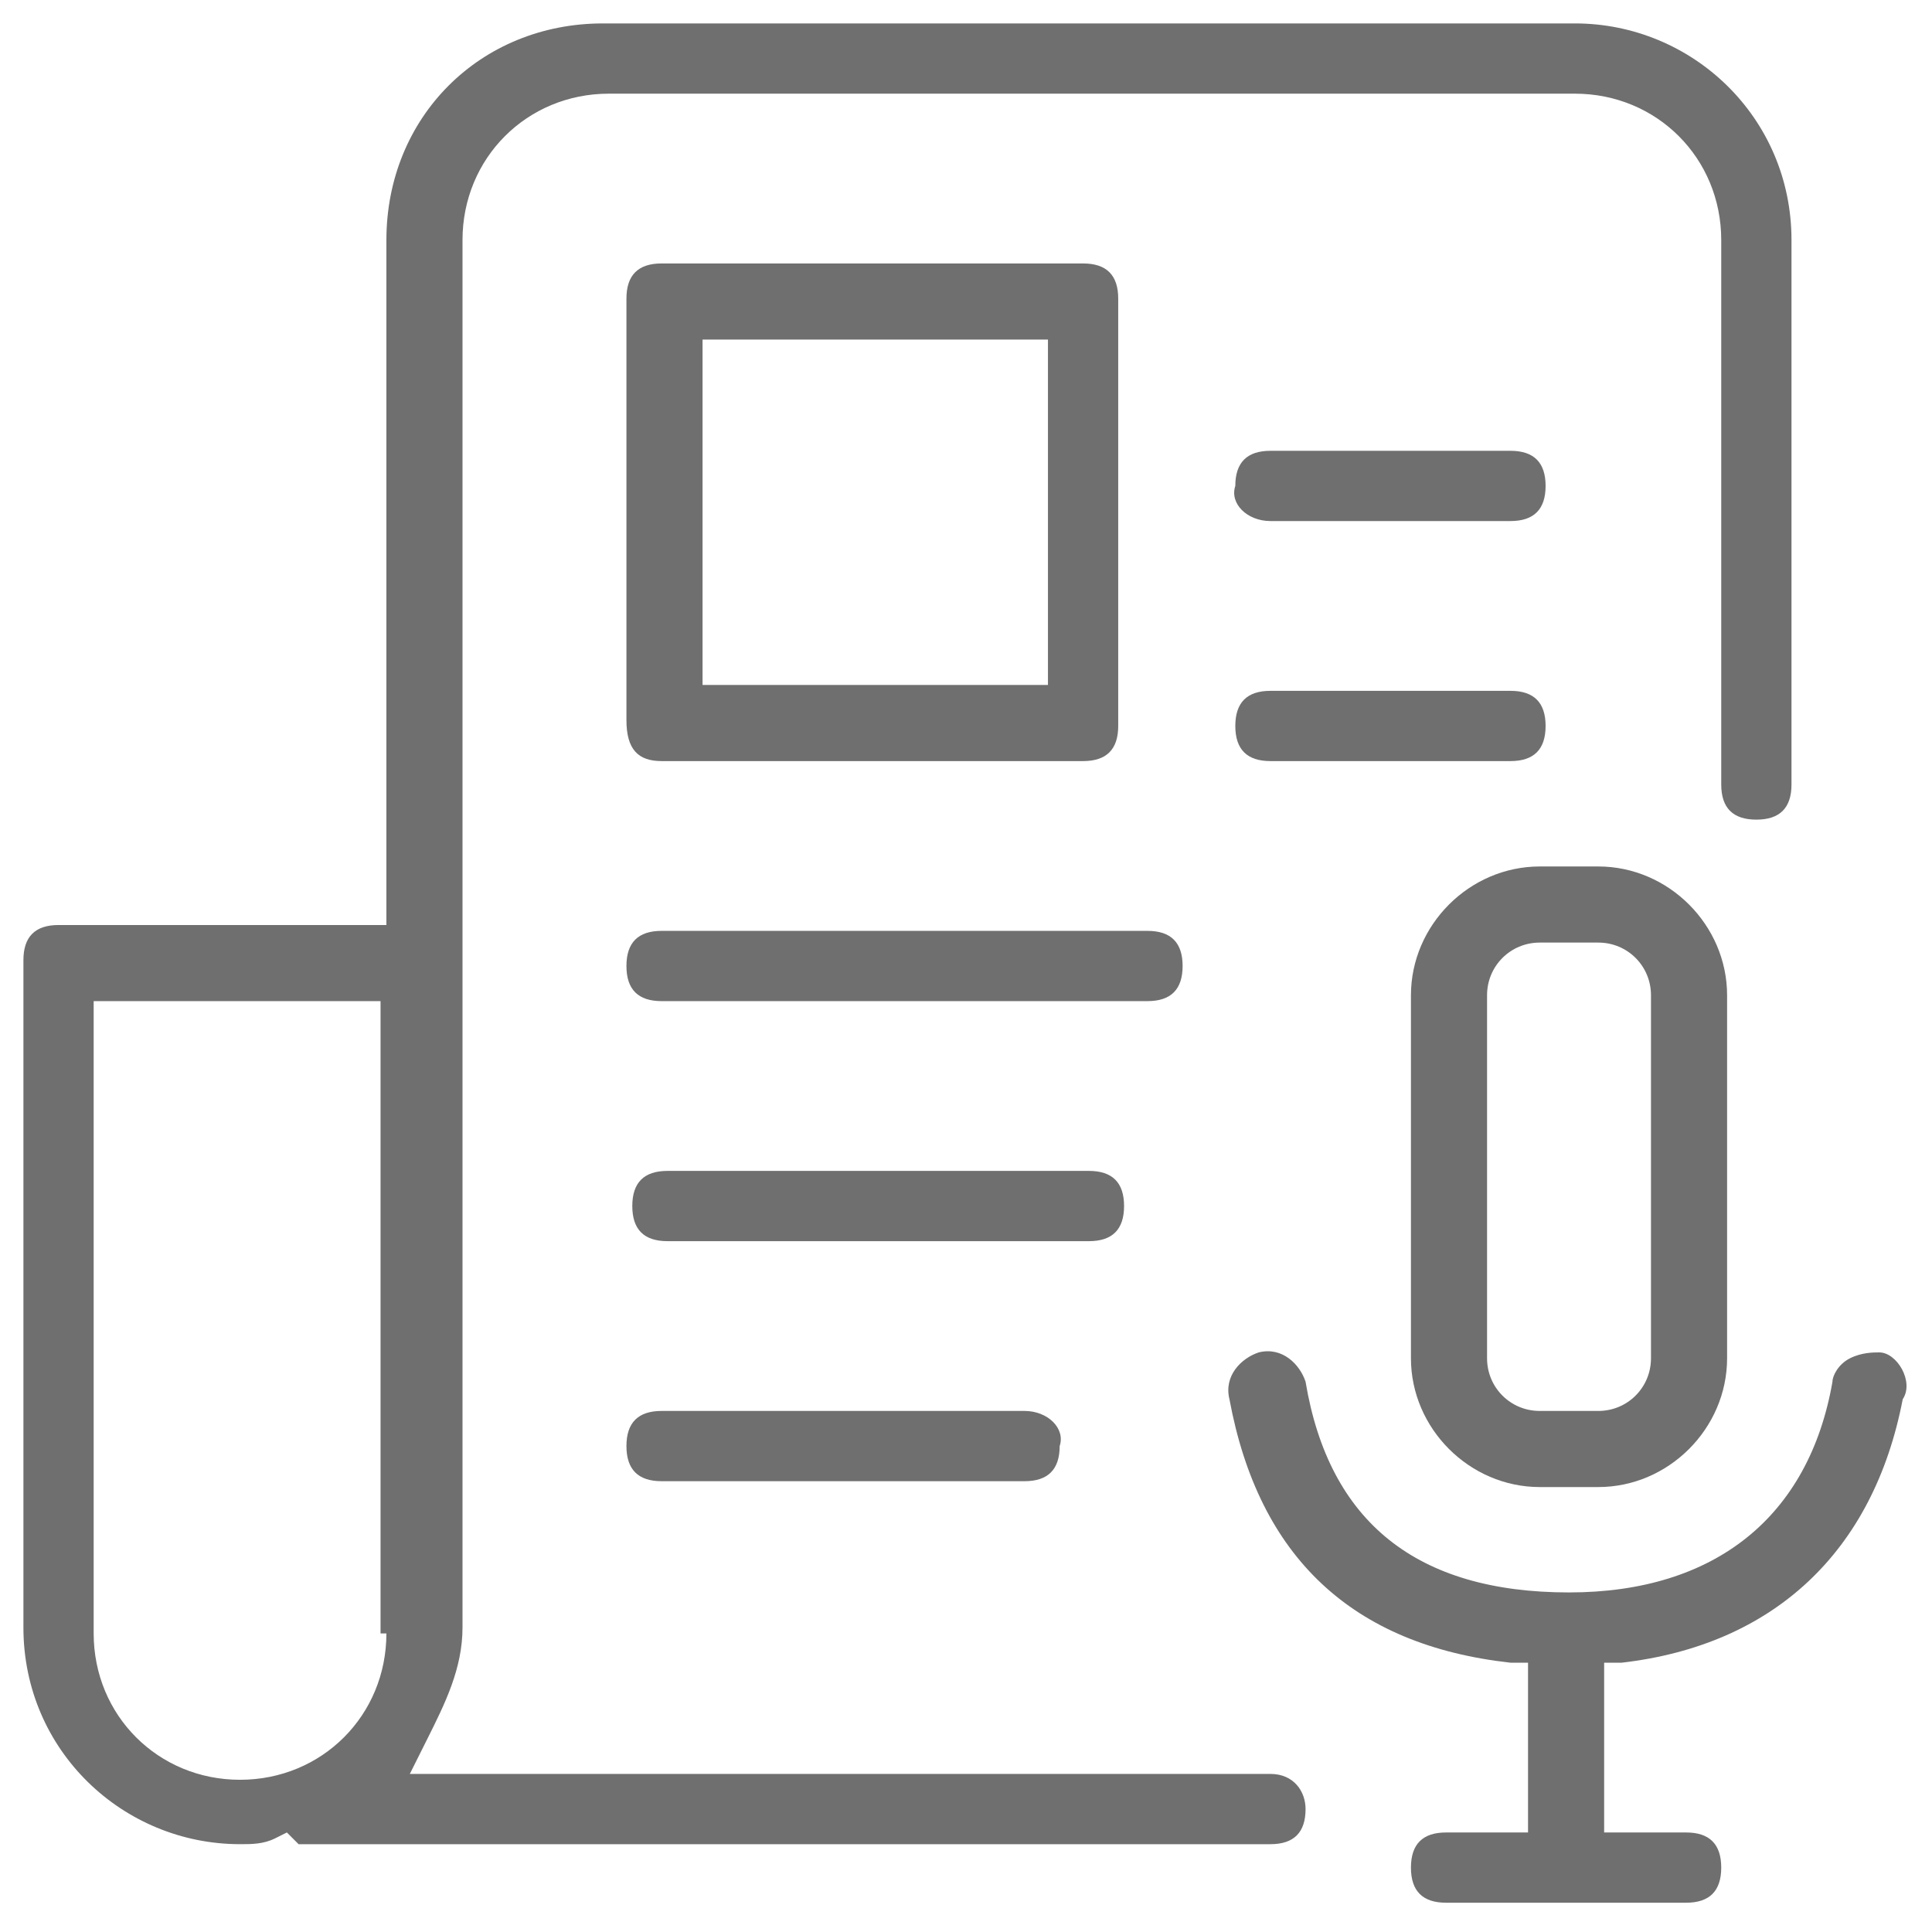 <?xml version="1.0" encoding="utf-8"?>
<!-- Generator: Adobe Illustrator 22.0.1, SVG Export Plug-In . SVG Version: 6.00 Build 0)  -->
<!DOCTYPE svg PUBLIC "-//W3C//DTD SVG 1.1//EN" "http://www.w3.org/Graphics/SVG/1.1/DTD/svg11.dtd">
<svg version="1.1" id="Layer_1" xmlns="http://www.w3.org/2000/svg" xmlns:xlink="http://www.w3.org/1999/xlink" x="0px" y="0px"
	 viewBox="0 0 33 33" style="enable-background:new 0 0 33 33;" xml:space="preserve">
<g>
	<path style="fill:#706F6F;" d="M21.7,30.3H7l0.3-0.6c0.3-0.6,0.6-1.2,0.6-1.9V4.1c0-1.4,1.1-2.5,2.5-2.5h16.5c1.4,0,2.5,1.1,2.5,2.5v9.3
		c0,0.4,0.2,0.6,0.6,0.6s0.6-0.2,0.6-0.6V4.1c0-2.1-1.7-3.7-3.7-3.7H10.3C8.2,0.4,6.6,2,6.6,4.1v11.7H1c-0.4,0-0.6,0.2-0.6,0.6v11.4
		c0,2.1,1.7,3.7,3.7,3.7c0.2,0,0.4,0,0.6-0.1l0.2-0.1l0.2,0.2l16.6,0c0.4,0,0.6-0.2,0.6-0.6C22.3,30.6,22.1,30.3,21.7,30.3z
		 M6.6,27.9c0,1.4-1.1,2.5-2.5,2.5s-2.5-1.1-2.5-2.5V17.1h4.9V27.9z"/>
	<path style="fill:#706F6F;" d="M11.3,13h7.2c0.4,0,0.6-0.2,0.6-0.6V5.1c0-0.4-0.2-0.6-0.6-0.6h-7.2c-0.4,0-0.6,0.2-0.6,0.6v7.2
		C10.7,12.8,10.9,13,11.3,13z M12,5.8h5.9v5.9H12V5.8z"/>
	<path style="fill:#706F6F;" d="M26.3,25.4h1c1.2,0,2.2-1,2.2-2.2V17c0-1.2-1-2.2-2.2-2.2h-1c-1.2,0-2.2,1-2.2,2.2v6.2
		C24.1,24.4,25.1,25.4,26.3,25.4z M25.4,17c0-0.5,0.4-0.9,0.9-0.9h1c0.5,0,0.9,0.4,0.9,0.9v6.2c0,0.5-0.4,0.9-0.9,0.9h-1
		c-0.5,0-0.9-0.4-0.9-0.9V17z"/>
	<path style="fill:#706F6F;" d="M32.1,23.1c-0.1,0-0.3,0-0.5,0.1c-0.2,0.1-0.3,0.3-0.3,0.4c-0.4,2.3-2,3.6-4.5,3.6c-2.6,0-4.1-1.2-4.5-3.6
		c-0.1-0.3-0.4-0.6-0.8-0.5c-0.3,0.1-0.6,0.4-0.5,0.8c0.5,2.7,2.1,4.2,4.8,4.5l0.3,0v2.9h-1.4c-0.4,0-0.6,0.2-0.6,0.6
		s0.2,0.6,0.6,0.6h4.1c0.4,0,0.6-0.2,0.6-0.6s-0.2-0.6-0.6-0.6h-1.4v-2.9l0.3,0c2.6-0.3,4.3-1.9,4.8-4.5l0,0
		C32.7,23.6,32.4,23.1,32.1,23.1z"/>
	<path style="fill:#706F6F;" d="M21.7,8.9h4.1c0.4,0,0.6-0.2,0.6-0.6c0-0.4-0.2-0.6-0.6-0.6h-4.1c-0.4,0-0.6,0.2-0.6,0.6
		C21,8.6,21.3,8.9,21.7,8.9z"/>
	<path style="fill:#706F6F;" d="M25.8,13c0.4,0,0.6-0.2,0.6-0.6c0-0.4-0.2-0.6-0.6-0.6h-4.1c-0.4,0-0.6,0.2-0.6,0.6c0,0.4,0.2,0.6,0.6,0.6
		H25.8z"/>
	<path style="fill:#706F6F;" d="M19.6,15.9h-8.3c-0.4,0-0.6,0.2-0.6,0.6s0.2,0.6,0.6,0.6h8.3c0.4,0,0.6-0.2,0.6-0.6S20,15.9,19.6,15.9z"/>
	<path style="fill:#706F6F;" d="M18.6,20h-7.2c-0.4,0-0.6,0.2-0.6,0.6c0,0.4,0.2,0.6,0.6,0.6h7.2c0.4,0,0.6-0.2,0.6-0.6
		C19.2,20.2,19,20,18.6,20z"/>
	<path style="fill:#706F6F;" d="M17.5,24.1h-6.2c-0.4,0-0.6,0.2-0.6,0.6c0,0.4,0.2,0.6,0.6,0.6h6.2c0.4,0,0.6-0.2,0.6-0.6
		C18.2,24.4,17.9,24.1,17.5,24.1z"/>
</g>
</svg>
